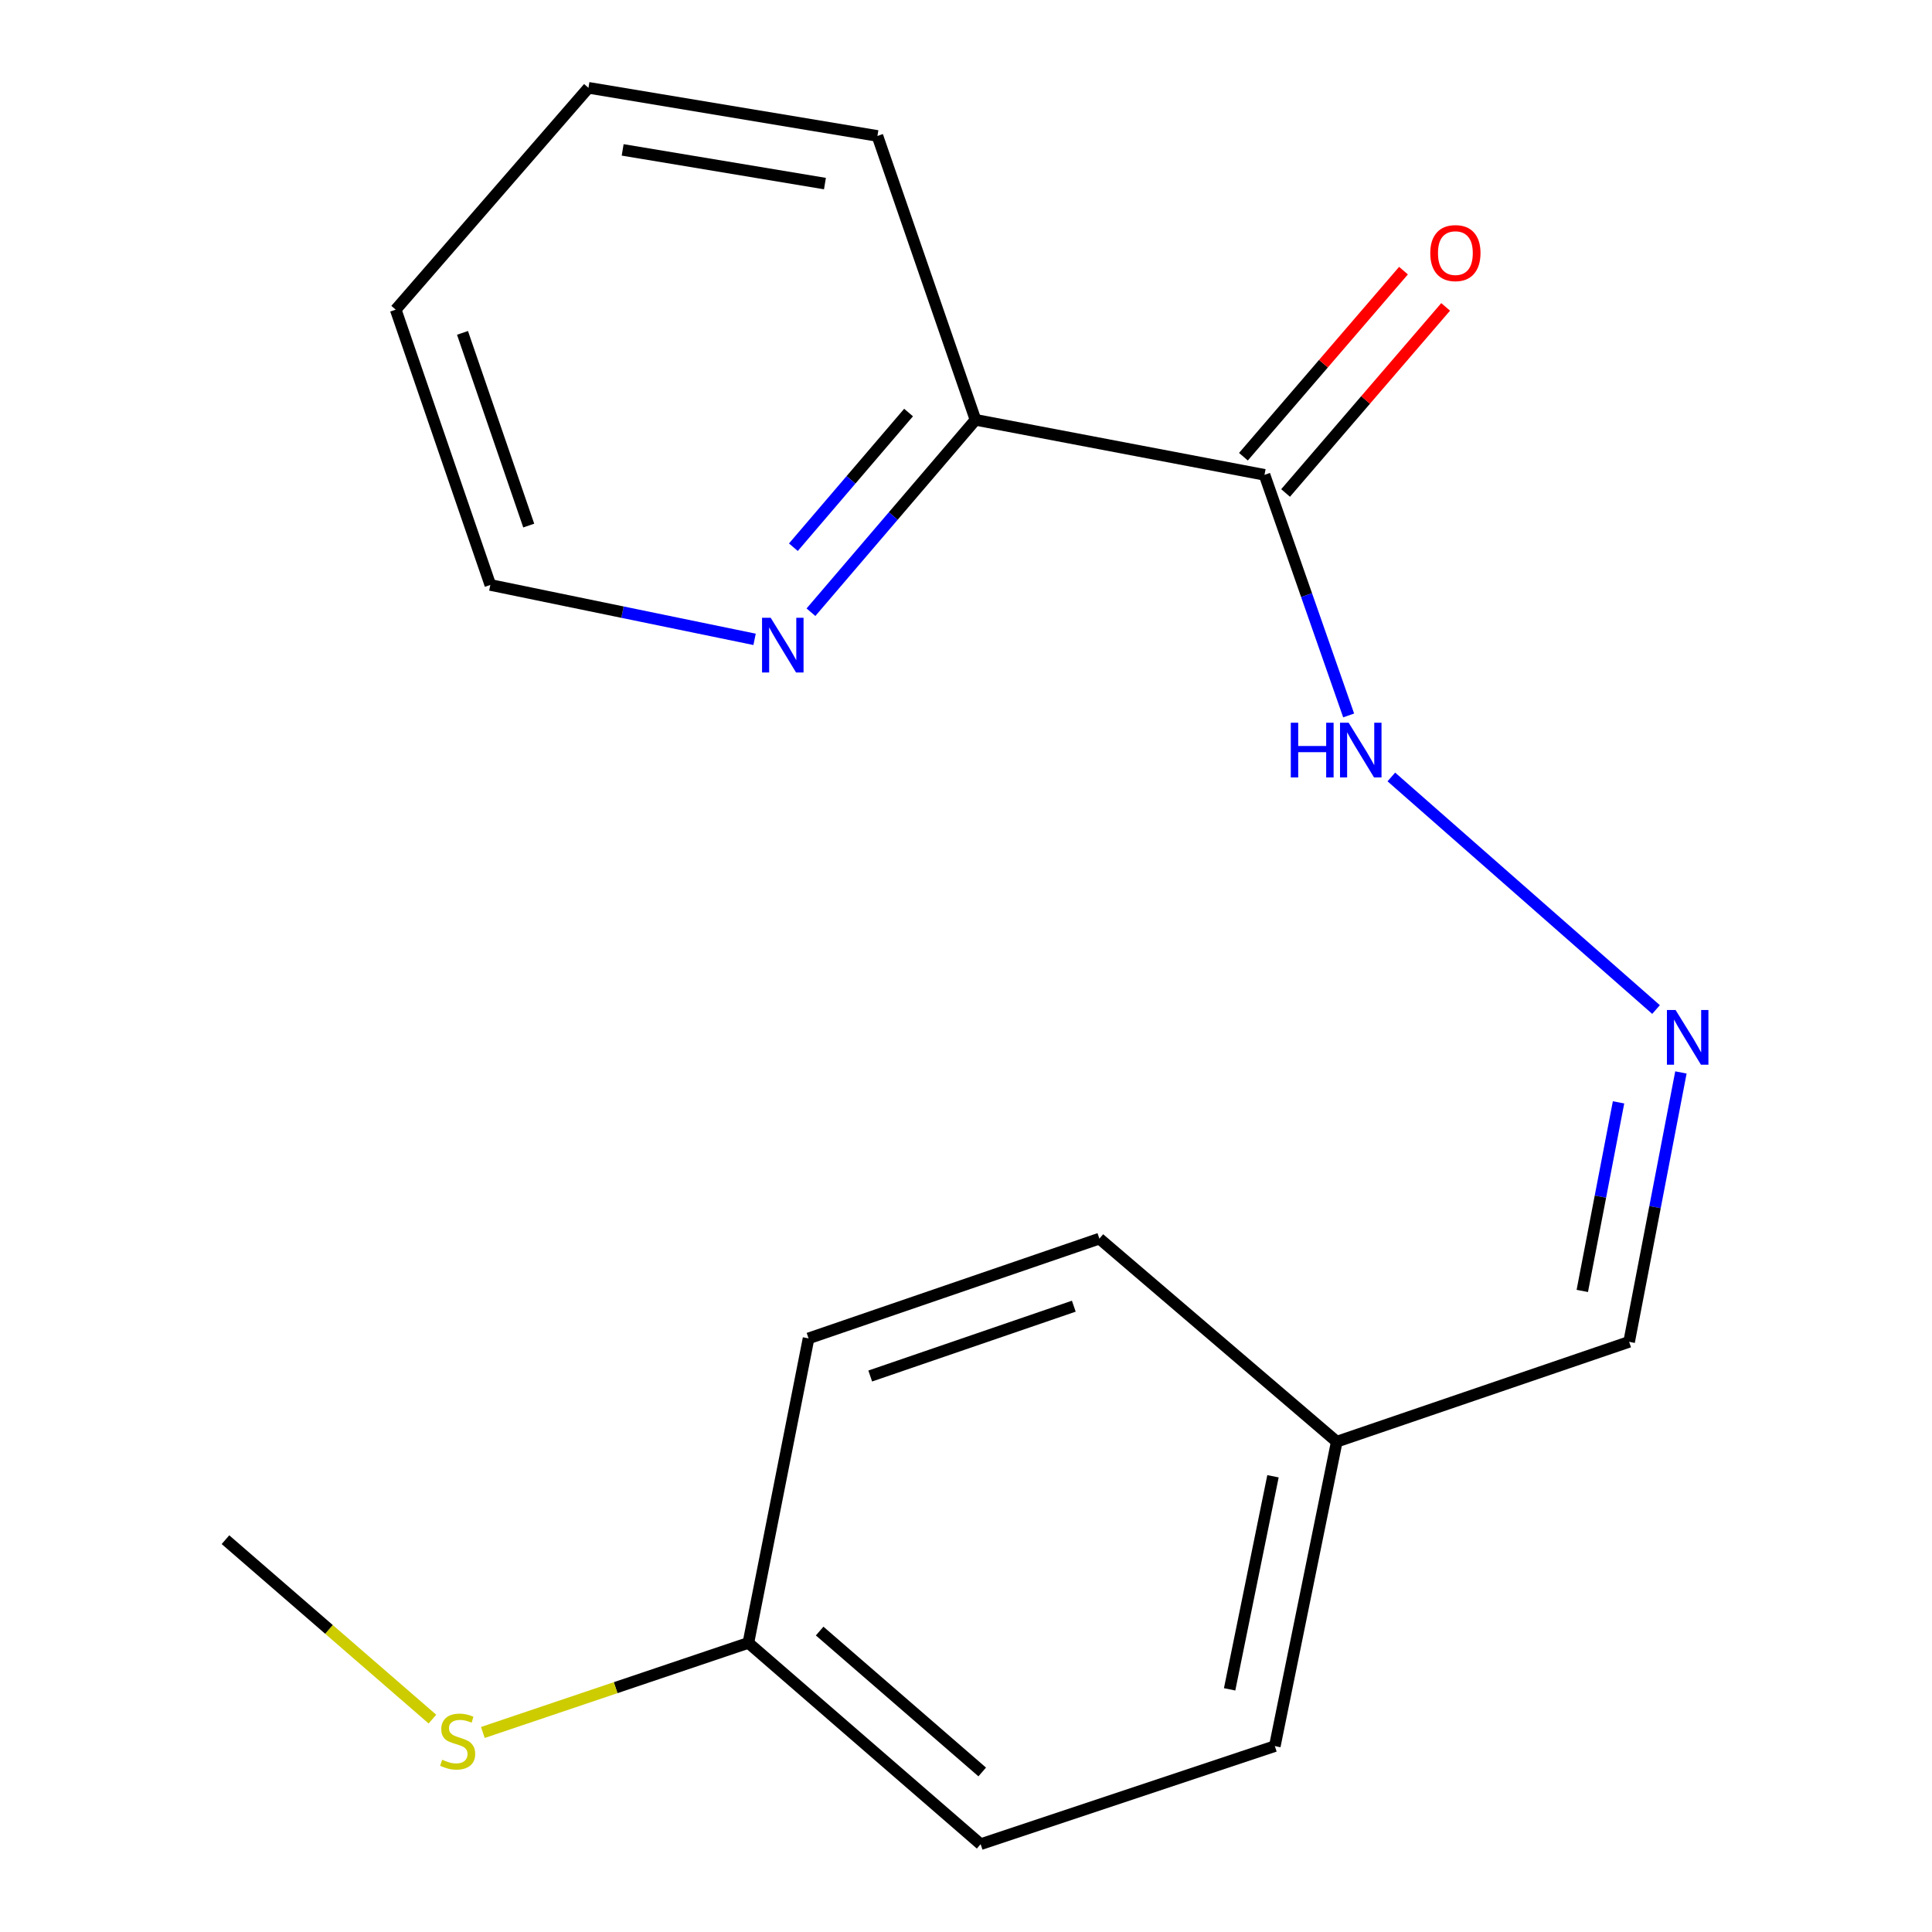 <?xml version='1.0' encoding='iso-8859-1'?>
<svg version='1.1' baseProfile='full'
              xmlns='http://www.w3.org/2000/svg'
                      xmlns:rdkit='http://www.rdkit.org/xml'
                      xmlns:xlink='http://www.w3.org/1999/xlink'
                  xml:space='preserve'
width='1000px' height='1000px' viewBox='0 0 1000 1000'>
<!-- END OF HEADER -->
<rect style='opacity:1.0;fill:#FFFFFF;stroke:none' width='1000' height='1000' x='0' y='0'> </rect>
<path class='bond-1' d='M 654.506,245.776 L 504.92,217.298' style='fill:none;fill-rule:evenodd;stroke:#000000;stroke-width:6px;stroke-linecap:butt;stroke-linejoin:miter;stroke-opacity:1' />
<path class='bond-2' d='M 654.506,245.776 L 676.282,308.045' style='fill:none;fill-rule:evenodd;stroke:#000000;stroke-width:6px;stroke-linecap:butt;stroke-linejoin:miter;stroke-opacity:1' />
<path class='bond-2' d='M 676.282,308.045 L 698.059,370.313' style='fill:none;fill-rule:evenodd;stroke:#0000FF;stroke-width:6px;stroke-linecap:butt;stroke-linejoin:miter;stroke-opacity:1' />
<path class='bond-4' d='M 665.415,255.161 L 706.839,207.007' style='fill:none;fill-rule:evenodd;stroke:#000000;stroke-width:6px;stroke-linecap:butt;stroke-linejoin:miter;stroke-opacity:1' />
<path class='bond-4' d='M 706.839,207.007 L 748.262,158.853' style='fill:none;fill-rule:evenodd;stroke:#FF0000;stroke-width:6px;stroke-linecap:butt;stroke-linejoin:miter;stroke-opacity:1' />
<path class='bond-4' d='M 643.596,236.391 L 685.019,188.237' style='fill:none;fill-rule:evenodd;stroke:#000000;stroke-width:6px;stroke-linecap:butt;stroke-linejoin:miter;stroke-opacity:1' />
<path class='bond-4' d='M 685.019,188.237 L 726.443,140.083' style='fill:none;fill-rule:evenodd;stroke:#FF0000;stroke-width:6px;stroke-linecap:butt;stroke-linejoin:miter;stroke-opacity:1' />
<path class='bond-0' d='M 857.165,522.536 L 720.157,402.152' style='fill:none;fill-rule:evenodd;stroke:#0000FF;stroke-width:6px;stroke-linecap:butt;stroke-linejoin:miter;stroke-opacity:1' />
<path class='bond-5' d='M 870.042,555.093 L 856.638,624.813' style='fill:none;fill-rule:evenodd;stroke:#0000FF;stroke-width:6px;stroke-linecap:butt;stroke-linejoin:miter;stroke-opacity:1' />
<path class='bond-5' d='M 856.638,624.813 L 843.235,694.533' style='fill:none;fill-rule:evenodd;stroke:#000000;stroke-width:6px;stroke-linecap:butt;stroke-linejoin:miter;stroke-opacity:1' />
<path class='bond-5' d='M 837.757,570.575 L 828.374,619.379' style='fill:none;fill-rule:evenodd;stroke:#0000FF;stroke-width:6px;stroke-linecap:butt;stroke-linejoin:miter;stroke-opacity:1' />
<path class='bond-5' d='M 828.374,619.379 L 818.992,668.184' style='fill:none;fill-rule:evenodd;stroke:#000000;stroke-width:6px;stroke-linecap:butt;stroke-linejoin:miter;stroke-opacity:1' />
<path class='bond-3' d='M 504.92,217.298 L 462.336,267.091' style='fill:none;fill-rule:evenodd;stroke:#000000;stroke-width:6px;stroke-linecap:butt;stroke-linejoin:miter;stroke-opacity:1' />
<path class='bond-3' d='M 462.336,267.091 L 419.752,316.884' style='fill:none;fill-rule:evenodd;stroke:#0000FF;stroke-width:6px;stroke-linecap:butt;stroke-linejoin:miter;stroke-opacity:1' />
<path class='bond-3' d='M 470.271,213.529 L 440.462,248.385' style='fill:none;fill-rule:evenodd;stroke:#000000;stroke-width:6px;stroke-linecap:butt;stroke-linejoin:miter;stroke-opacity:1' />
<path class='bond-3' d='M 440.462,248.385 L 410.653,283.24' style='fill:none;fill-rule:evenodd;stroke:#0000FF;stroke-width:6px;stroke-linecap:butt;stroke-linejoin:miter;stroke-opacity:1' />
<path class='bond-14' d='M 504.92,217.298 L 454.152,70.367' style='fill:none;fill-rule:evenodd;stroke:#000000;stroke-width:6px;stroke-linecap:butt;stroke-linejoin:miter;stroke-opacity:1' />
<path class='bond-13' d='M 390.571,330.922 L 322.185,316.843' style='fill:none;fill-rule:evenodd;stroke:#0000FF;stroke-width:6px;stroke-linecap:butt;stroke-linejoin:miter;stroke-opacity:1' />
<path class='bond-13' d='M 322.185,316.843 L 253.798,302.764' style='fill:none;fill-rule:evenodd;stroke:#000000;stroke-width:6px;stroke-linecap:butt;stroke-linejoin:miter;stroke-opacity:1' />
<path class='bond-7' d='M 843.235,694.533 L 691.906,746.213' style='fill:none;fill-rule:evenodd;stroke:#000000;stroke-width:6px;stroke-linecap:butt;stroke-linejoin:miter;stroke-opacity:1' />
<path class='bond-6' d='M 387.362,850.355 L 507.574,954.545' style='fill:none;fill-rule:evenodd;stroke:#000000;stroke-width:6px;stroke-linecap:butt;stroke-linejoin:miter;stroke-opacity:1' />
<path class='bond-6' d='M 424.245,844.234 L 508.393,917.167' style='fill:none;fill-rule:evenodd;stroke:#000000;stroke-width:6px;stroke-linecap:butt;stroke-linejoin:miter;stroke-opacity:1' />
<path class='bond-8' d='M 387.362,850.355 L 318.647,873.538' style='fill:none;fill-rule:evenodd;stroke:#000000;stroke-width:6px;stroke-linecap:butt;stroke-linejoin:miter;stroke-opacity:1' />
<path class='bond-8' d='M 318.647,873.538 L 249.931,896.72' style='fill:none;fill-rule:evenodd;stroke:#CCCC00;stroke-width:6px;stroke-linecap:butt;stroke-linejoin:miter;stroke-opacity:1' />
<path class='bond-19' d='M 387.362,850.355 L 418.51,692.742' style='fill:none;fill-rule:evenodd;stroke:#000000;stroke-width:6px;stroke-linecap:butt;stroke-linejoin:miter;stroke-opacity:1' />
<path class='bond-11' d='M 691.906,746.213 L 569.04,641.111' style='fill:none;fill-rule:evenodd;stroke:#000000;stroke-width:6px;stroke-linecap:butt;stroke-linejoin:miter;stroke-opacity:1' />
<path class='bond-12' d='M 691.906,746.213 L 659.846,903.777' style='fill:none;fill-rule:evenodd;stroke:#000000;stroke-width:6px;stroke-linecap:butt;stroke-linejoin:miter;stroke-opacity:1' />
<path class='bond-12' d='M 658.893,764.109 L 636.451,874.404' style='fill:none;fill-rule:evenodd;stroke:#000000;stroke-width:6px;stroke-linecap:butt;stroke-linejoin:miter;stroke-opacity:1' />
<path class='bond-15' d='M 223.825,889.804 L 170.263,843.368' style='fill:none;fill-rule:evenodd;stroke:#CCCC00;stroke-width:6px;stroke-linecap:butt;stroke-linejoin:miter;stroke-opacity:1' />
<path class='bond-15' d='M 170.263,843.368 L 116.701,796.933' style='fill:none;fill-rule:evenodd;stroke:#000000;stroke-width:6px;stroke-linecap:butt;stroke-linejoin:miter;stroke-opacity:1' />
<path class='bond-9' d='M 418.51,692.742 L 569.04,641.111' style='fill:none;fill-rule:evenodd;stroke:#000000;stroke-width:6px;stroke-linecap:butt;stroke-linejoin:miter;stroke-opacity:1' />
<path class='bond-9' d='M 450.428,712.223 L 555.798,676.081' style='fill:none;fill-rule:evenodd;stroke:#000000;stroke-width:6px;stroke-linecap:butt;stroke-linejoin:miter;stroke-opacity:1' />
<path class='bond-10' d='M 507.574,954.545 L 659.846,903.777' style='fill:none;fill-rule:evenodd;stroke:#000000;stroke-width:6px;stroke-linecap:butt;stroke-linejoin:miter;stroke-opacity:1' />
<path class='bond-18' d='M 253.798,302.764 L 204.821,160.278' style='fill:none;fill-rule:evenodd;stroke:#000000;stroke-width:6px;stroke-linecap:butt;stroke-linejoin:miter;stroke-opacity:1' />
<path class='bond-18' d='M 273.671,272.035 L 239.387,172.295' style='fill:none;fill-rule:evenodd;stroke:#000000;stroke-width:6px;stroke-linecap:butt;stroke-linejoin:miter;stroke-opacity:1' />
<path class='bond-17' d='M 454.152,70.367 L 304.582,45.455' style='fill:none;fill-rule:evenodd;stroke:#000000;stroke-width:6px;stroke-linecap:butt;stroke-linejoin:miter;stroke-opacity:1' />
<path class='bond-17' d='M 426.988,95.021 L 322.289,77.582' style='fill:none;fill-rule:evenodd;stroke:#000000;stroke-width:6px;stroke-linecap:butt;stroke-linejoin:miter;stroke-opacity:1' />
<path class='bond-16' d='M 204.821,160.278 L 304.582,45.455' style='fill:none;fill-rule:evenodd;stroke:#000000;stroke-width:6px;stroke-linecap:butt;stroke-linejoin:miter;stroke-opacity:1' />
<path  class='atom-1' d='M 867.276 522.761
L 876.556 537.761
Q 877.476 539.241, 878.956 541.921
Q 880.436 544.601, 880.516 544.761
L 880.516 522.761
L 884.276 522.761
L 884.276 551.081
L 880.396 551.081
L 870.436 534.681
Q 869.276 532.761, 868.036 530.561
Q 866.836 528.361, 866.476 527.681
L 866.476 551.081
L 862.796 551.081
L 862.796 522.761
L 867.276 522.761
' fill='#0000FF'/>
<path  class='atom-3' d='M 668.11 374.086
L 671.95 374.086
L 671.95 386.126
L 686.43 386.126
L 686.43 374.086
L 690.27 374.086
L 690.27 402.406
L 686.43 402.406
L 686.43 389.326
L 671.95 389.326
L 671.95 402.406
L 668.11 402.406
L 668.11 374.086
' fill='#0000FF'/>
<path  class='atom-3' d='M 698.07 374.086
L 707.35 389.086
Q 708.27 390.566, 709.75 393.246
Q 711.23 395.926, 711.31 396.086
L 711.31 374.086
L 715.07 374.086
L 715.07 402.406
L 711.19 402.406
L 701.23 386.006
Q 700.07 384.086, 698.83 381.886
Q 697.63 379.686, 697.27 379.006
L 697.27 402.406
L 693.59 402.406
L 693.59 374.086
L 698.07 374.086
' fill='#0000FF'/>
<path  class='atom-4' d='M 398.915 319.769
L 408.195 334.769
Q 409.115 336.249, 410.595 338.929
Q 412.075 341.609, 412.155 341.769
L 412.155 319.769
L 415.915 319.769
L 415.915 348.089
L 412.035 348.089
L 402.075 331.689
Q 400.915 329.769, 399.675 327.569
Q 398.475 325.369, 398.115 324.689
L 398.115 348.089
L 394.435 348.089
L 394.435 319.769
L 398.915 319.769
' fill='#0000FF'/>
<path  class='atom-5' d='M 740.307 131.001
Q 740.307 124.201, 743.667 120.401
Q 747.027 116.601, 753.307 116.601
Q 759.587 116.601, 762.947 120.401
Q 766.307 124.201, 766.307 131.001
Q 766.307 137.881, 762.907 141.801
Q 759.507 145.681, 753.307 145.681
Q 747.067 145.681, 743.667 141.801
Q 740.307 137.921, 740.307 131.001
M 753.307 142.481
Q 757.627 142.481, 759.947 139.601
Q 762.307 136.681, 762.307 131.001
Q 762.307 125.441, 759.947 122.641
Q 757.627 119.801, 753.307 119.801
Q 748.987 119.801, 746.627 122.601
Q 744.307 125.401, 744.307 131.001
Q 744.307 136.721, 746.627 139.601
Q 748.987 142.481, 753.307 142.481
' fill='#FF0000'/>
<path  class='atom-9' d='M 228.881 910.843
Q 229.201 910.963, 230.521 911.523
Q 231.841 912.083, 233.281 912.443
Q 234.761 912.763, 236.201 912.763
Q 238.881 912.763, 240.441 911.483
Q 242.001 910.163, 242.001 907.883
Q 242.001 906.323, 241.201 905.363
Q 240.441 904.403, 239.241 903.883
Q 238.041 903.363, 236.041 902.763
Q 233.521 902.003, 232.001 901.283
Q 230.521 900.563, 229.441 899.043
Q 228.401 897.523, 228.401 894.963
Q 228.401 891.403, 230.801 889.203
Q 233.241 887.003, 238.041 887.003
Q 241.321 887.003, 245.041 888.563
L 244.121 891.643
Q 240.721 890.243, 238.161 890.243
Q 235.401 890.243, 233.881 891.403
Q 232.361 892.523, 232.401 894.483
Q 232.401 896.003, 233.161 896.923
Q 233.961 897.843, 235.081 898.363
Q 236.241 898.883, 238.161 899.483
Q 240.721 900.283, 242.241 901.083
Q 243.761 901.883, 244.841 903.523
Q 245.961 905.123, 245.961 907.883
Q 245.961 911.803, 243.321 913.923
Q 240.721 916.003, 236.361 916.003
Q 233.841 916.003, 231.921 915.443
Q 230.041 914.923, 227.801 914.003
L 228.881 910.843
' fill='#CCCC00'/>
</svg>
